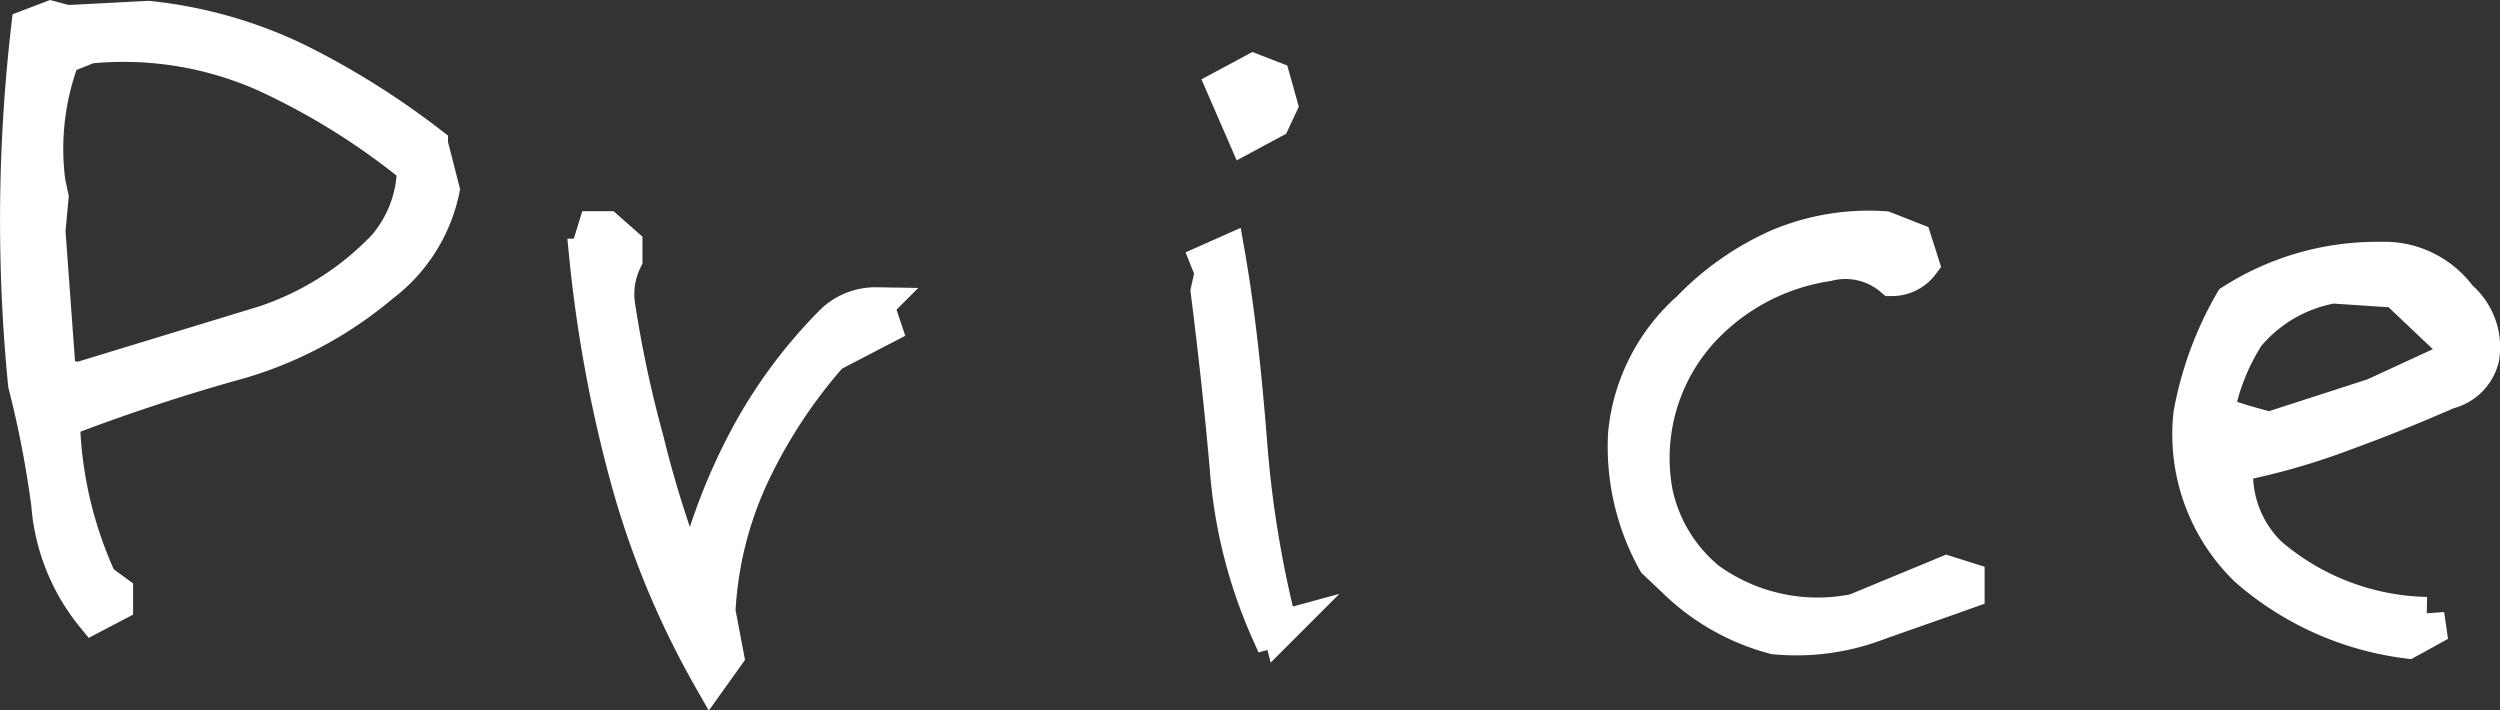 <svg xmlns="http://www.w3.org/2000/svg" width="70.968" height="20.169" viewBox="0 0 70.968 20.169"><rect x="0" y="0" width="70.968" height="20.169" fill="#333333" stroke="none"/><path d="M-33.12-3.24l.63-.33V-3.9l-.45-.33a11.571,11.571,0,0,1-1.05-4.29l.12-.33c1.5-.57,3.03-1.08,4.62-1.53a11.059,11.059,0,0,0,4.32-2.25,4.535,4.535,0,0,0,1.71-2.7l-.33-1.29a22.738,22.738,0,0,0-3.78-2.37,12.709,12.709,0,0,0-4.23-1.2l-2.31.12-.45-.12-.63.24a47.742,47.742,0,0,0-.09,10.14,28.783,28.783,0,0,1,.66,3.42A5.68,5.68,0,0,0-33.12-3.24Zm-1.38-8.1h-.33v-.75h.33Zm6.27-.21-5.31,1.62-.57-.12-.3-4.11.09-.96-.09-.42a7.352,7.352,0,0,1,.42-3.57l.75-.3a9.893,9.893,0,0,1,5.01.81A19.812,19.812,0,0,1-24-15.96a3.487,3.487,0,0,1-.84,2.25A8.392,8.392,0,0,1-28.23-11.55ZM-15.6-1.47l.45-.63-.24-1.26a10.4,10.4,0,0,1,.99-3.93,14.476,14.476,0,0,1,2.22-3.36l1.5-.78-.21-.63a1.745,1.745,0,0,0-1.29.54,14.08,14.08,0,0,0-2.37,3.21,16.9,16.9,0,0,0-1.44,3.66h-.33a31.552,31.552,0,0,1-1.11-3.6,33.092,33.092,0,0,1-.81-3.81,2.222,2.222,0,0,1,.21-1.29v-.42l-.51-.45h-.33l-.24.78a38.441,38.441,0,0,0,1.14,6.21A24.557,24.557,0,0,0-15.6-1.47ZM.24-2.79l.33-.09A30.65,30.65,0,0,1-.3-8.19c-.15-1.86-.33-3.63-.63-5.34l-.54.24.12.3-.12.54c.21,1.65.39,3.3.54,4.98A13.944,13.944,0,0,0,.24-2.79ZM-.42-16.86l.78-.42.21-.45-.21-.75-.54-.21-.84.45ZM14.61-2.64a6.482,6.482,0,0,0,2.91-.39c.84-.3,1.71-.6,2.55-.9v-.33l-.57-.18L16.89-3.36a5.3,5.3,0,0,1-4.17-.9,4.359,4.359,0,0,1-1.5-2.46,5.373,5.373,0,0,1,1.29-4.59,6.1,6.1,0,0,1,3.6-1.92,2.04,2.04,0,0,1,1.83.42,1.051,1.051,0,0,0,.84-.42l-.21-.66-.84-.33a6.588,6.588,0,0,0-3.03.51,8.055,8.055,0,0,0-2.52,1.77,5.415,5.415,0,0,0-1.8,3.54,6.7,6.7,0,0,0,.84,3.63l.54.51A6.355,6.355,0,0,0,14.61-2.64Zm17.97.12.6-.33-.06-.42a7.065,7.065,0,0,1-4.47-1.71,3.188,3.188,0,0,1-.96-2.25l.12-.33a19.259,19.259,0,0,0,3-.87c.99-.36,1.95-.75,2.91-1.17a1.3,1.3,0,0,0,.96-.96,1.851,1.851,0,0,0-.63-1.71,2.635,2.635,0,0,0-2.22-1.08,7.644,7.644,0,0,0-4.23,1.2,9.9,9.9,0,0,0-1.17,3.18,5.313,5.313,0,0,0,1.59,4.41A8.539,8.539,0,0,0,32.58-2.52Zm-.96-6.96-2.97.96-.75-.21-.75-.24a6.129,6.129,0,0,1,.87-2.22,4.076,4.076,0,0,1,2.43-1.41l1.8.12,1.71,1.62v.3Z" transform="translate(35.768 20.715)" fill="#fff" stroke="#fff" stroke-width="1"/></svg>